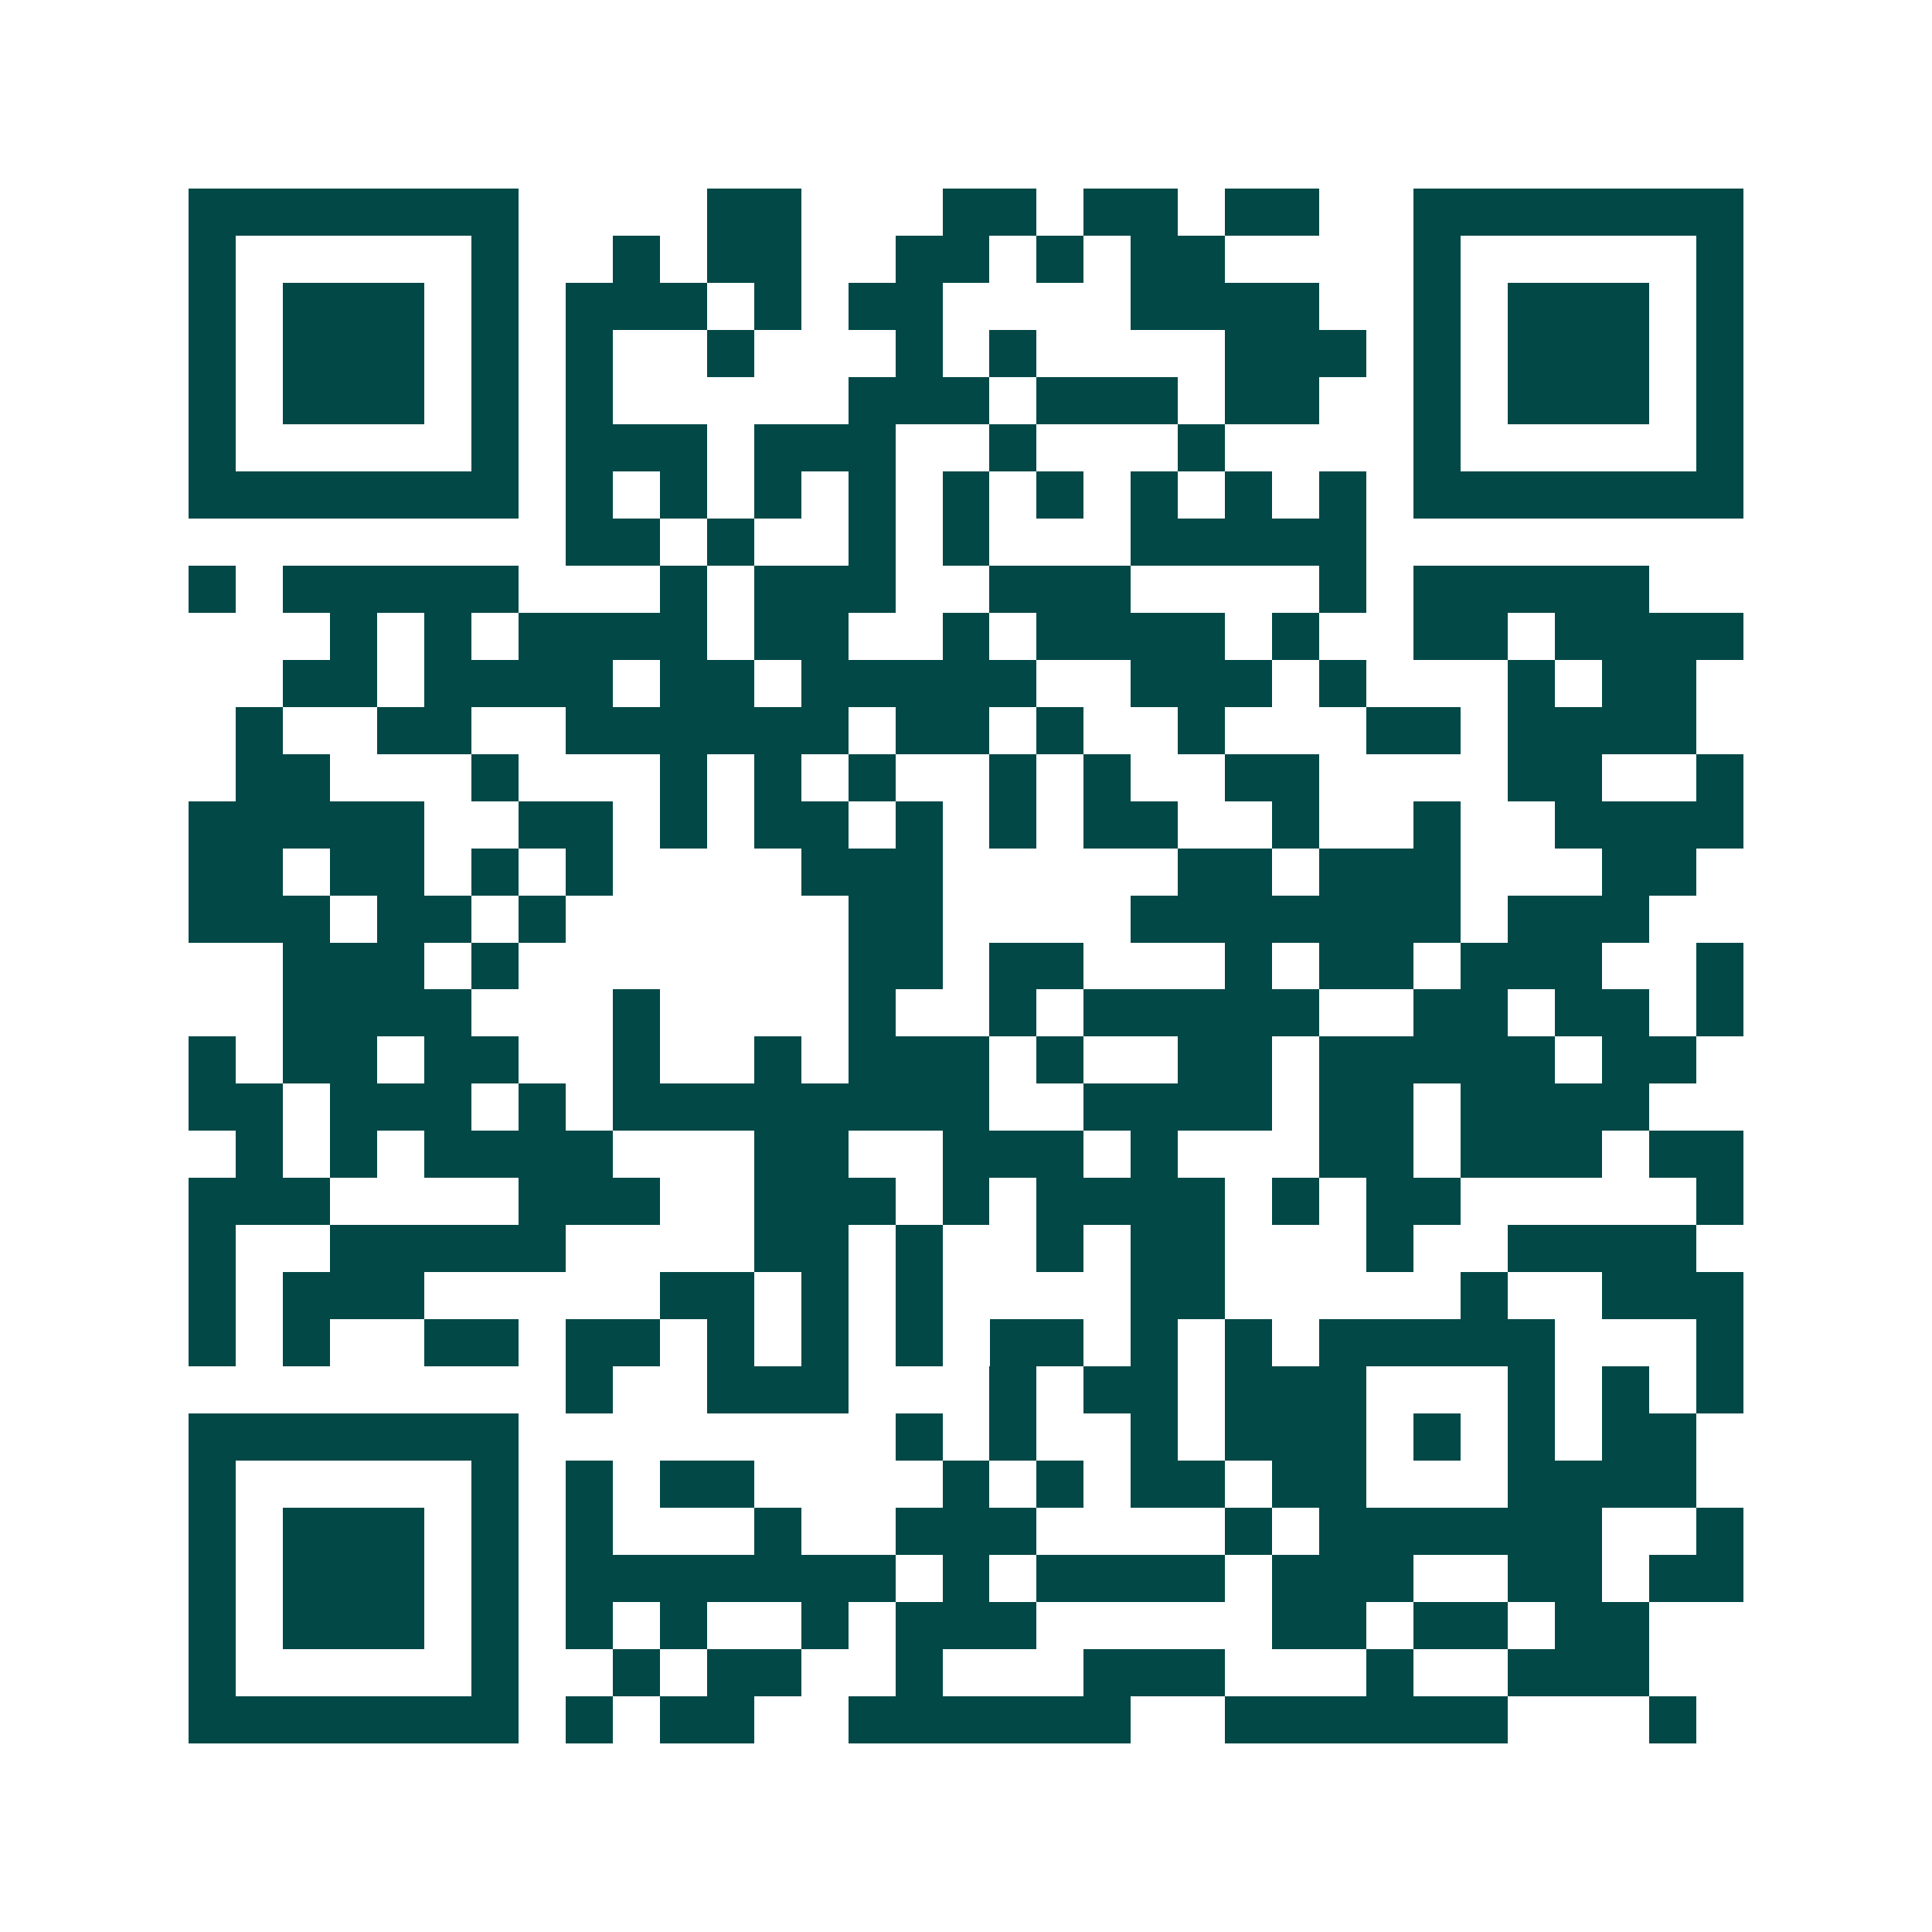 <svg xmlns="http://www.w3.org/2000/svg" width="200" height="200" viewBox="0 0 41 41" shape-rendering="crispEdges"><path fill="#ffffff" d="M0 0h41v41H0z"/><path stroke="#014847" d="M4 4.5h7m4 0h2m3 0h2m1 0h2m1 0h2m2 0h7M4 5.5h1m5 0h1m2 0h1m1 0h2m2 0h2m1 0h1m1 0h2m4 0h1m5 0h1M4 6.5h1m1 0h3m1 0h1m1 0h3m1 0h1m1 0h2m4 0h4m2 0h1m1 0h3m1 0h1M4 7.5h1m1 0h3m1 0h1m1 0h1m2 0h1m3 0h1m1 0h1m4 0h3m1 0h1m1 0h3m1 0h1M4 8.5h1m1 0h3m1 0h1m1 0h1m5 0h3m1 0h3m1 0h2m2 0h1m1 0h3m1 0h1M4 9.5h1m5 0h1m1 0h3m1 0h3m2 0h1m3 0h1m4 0h1m5 0h1M4 10.5h7m1 0h1m1 0h1m1 0h1m1 0h1m1 0h1m1 0h1m1 0h1m1 0h1m1 0h1m1 0h7M12 11.5h2m1 0h1m2 0h1m1 0h1m3 0h5M4 12.5h1m1 0h5m3 0h1m1 0h3m2 0h3m4 0h1m1 0h5M7 13.5h1m1 0h1m1 0h4m1 0h2m2 0h1m1 0h4m1 0h1m2 0h2m1 0h4M6 14.5h2m1 0h4m1 0h2m1 0h5m2 0h3m1 0h1m3 0h1m1 0h2M5 15.5h1m2 0h2m2 0h6m1 0h2m1 0h1m2 0h1m3 0h2m1 0h4M5 16.5h2m3 0h1m3 0h1m1 0h1m1 0h1m2 0h1m1 0h1m2 0h2m4 0h2m2 0h1M4 17.5h5m2 0h2m1 0h1m1 0h2m1 0h1m1 0h1m1 0h2m2 0h1m2 0h1m2 0h4M4 18.5h2m1 0h2m1 0h1m1 0h1m4 0h3m5 0h2m1 0h3m3 0h2M4 19.5h3m1 0h2m1 0h1m6 0h2m4 0h7m1 0h3M6 20.5h3m1 0h1m7 0h2m1 0h2m3 0h1m1 0h2m1 0h3m2 0h1M6 21.5h4m3 0h1m4 0h1m2 0h1m1 0h5m2 0h2m1 0h2m1 0h1M4 22.5h1m1 0h2m1 0h2m2 0h1m2 0h1m1 0h3m1 0h1m2 0h2m1 0h5m1 0h2M4 23.5h2m1 0h3m1 0h1m1 0h8m2 0h4m1 0h2m1 0h4M5 24.5h1m1 0h1m1 0h4m3 0h2m2 0h3m1 0h1m3 0h2m1 0h3m1 0h2M4 25.5h3m4 0h3m2 0h3m1 0h1m1 0h4m1 0h1m1 0h2m5 0h1M4 26.5h1m2 0h5m4 0h2m1 0h1m2 0h1m1 0h2m3 0h1m2 0h4M4 27.5h1m1 0h3m5 0h2m1 0h1m1 0h1m4 0h2m5 0h1m2 0h3M4 28.5h1m1 0h1m2 0h2m1 0h2m1 0h1m1 0h1m1 0h1m1 0h2m1 0h1m1 0h1m1 0h5m3 0h1M12 29.5h1m2 0h3m3 0h1m1 0h2m1 0h3m3 0h1m1 0h1m1 0h1M4 30.5h7m8 0h1m1 0h1m2 0h1m1 0h3m1 0h1m1 0h1m1 0h2M4 31.5h1m5 0h1m1 0h1m1 0h2m4 0h1m1 0h1m1 0h2m1 0h2m3 0h4M4 32.5h1m1 0h3m1 0h1m1 0h1m3 0h1m2 0h3m4 0h1m1 0h6m2 0h1M4 33.5h1m1 0h3m1 0h1m1 0h7m1 0h1m1 0h4m1 0h3m2 0h2m1 0h2M4 34.5h1m1 0h3m1 0h1m1 0h1m1 0h1m2 0h1m1 0h3m5 0h2m1 0h2m1 0h2M4 35.5h1m5 0h1m2 0h1m1 0h2m2 0h1m3 0h3m3 0h1m2 0h3M4 36.5h7m1 0h1m1 0h2m2 0h6m2 0h6m3 0h1"/></svg>

